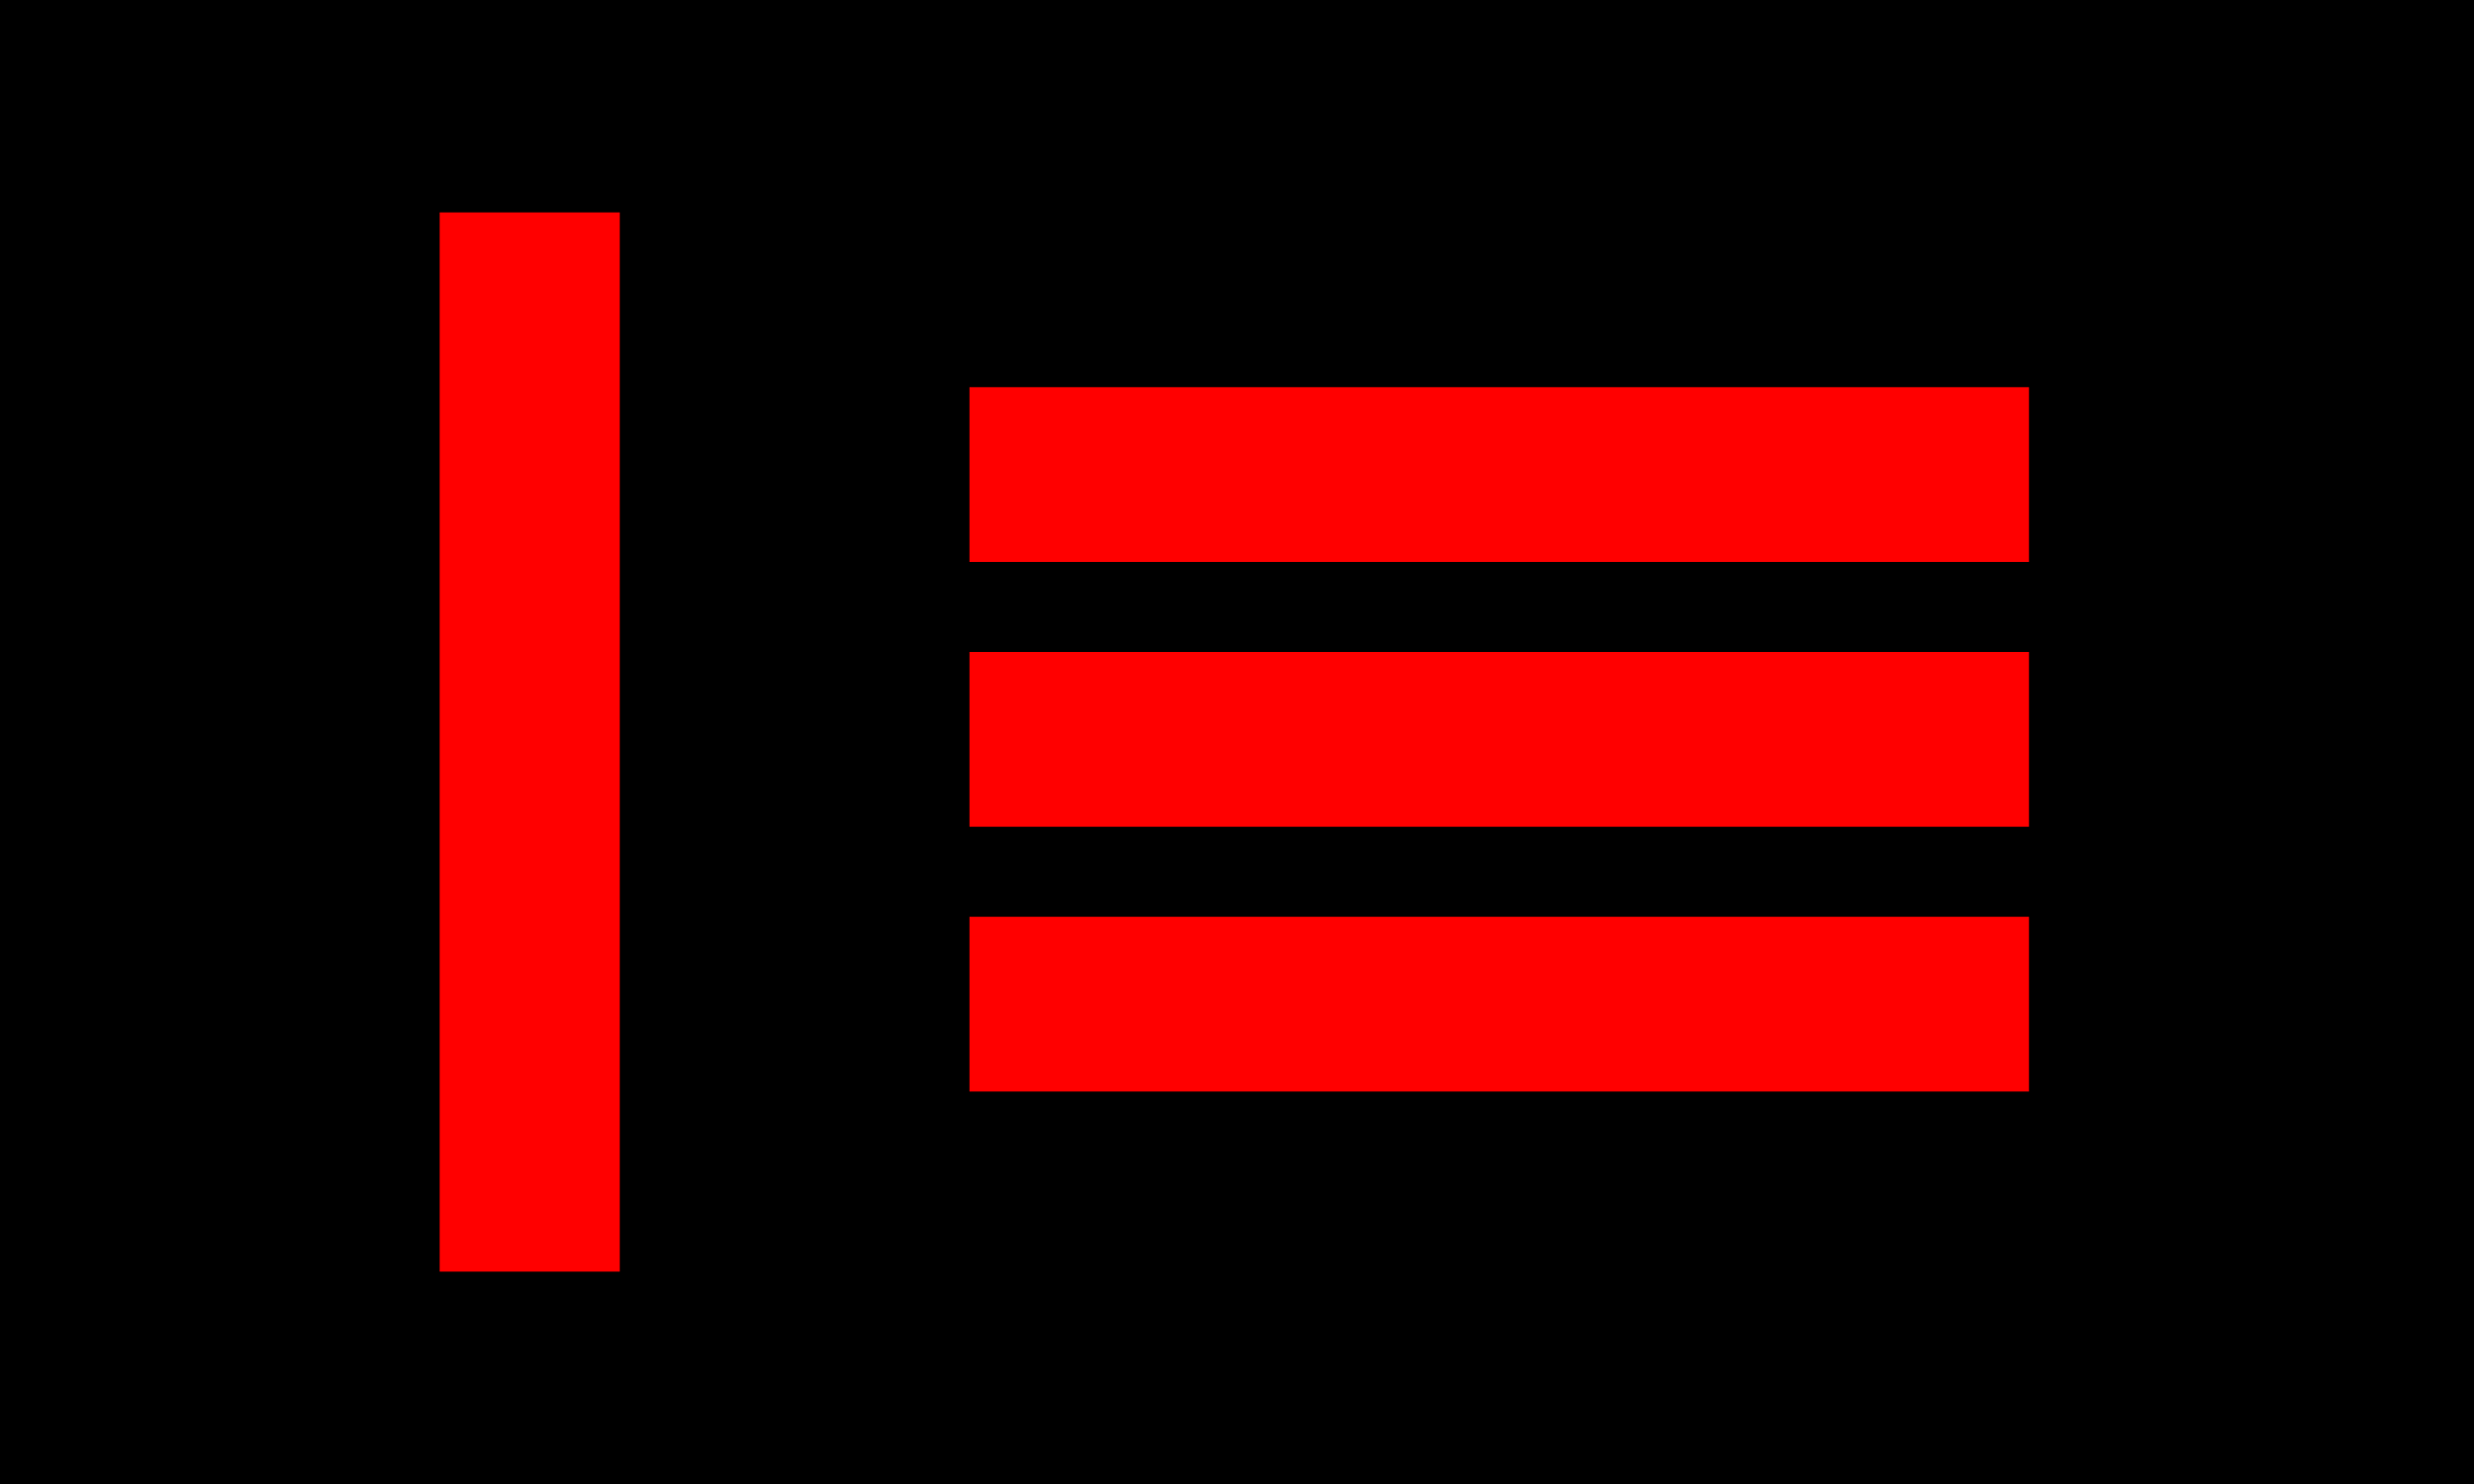 <svg xmlns="http://www.w3.org/2000/svg" width="800" height="480" viewBox="0 0 800 480"><g transform="translate(0-572.36)"><path d="m0 572.36h800v480h-800z"/><g fill="#f00"><path d="m313.49 697.59h342.61v56.53h-342.61z"/><path d="m313.49 783.24h342.61v56.53h-342.61z"/><path d="m313.49 868.89h342.61v56.53h-342.61z"/><path d="m142.18 641.06h58.24v342.61h-58.24z"/></g></g></svg>